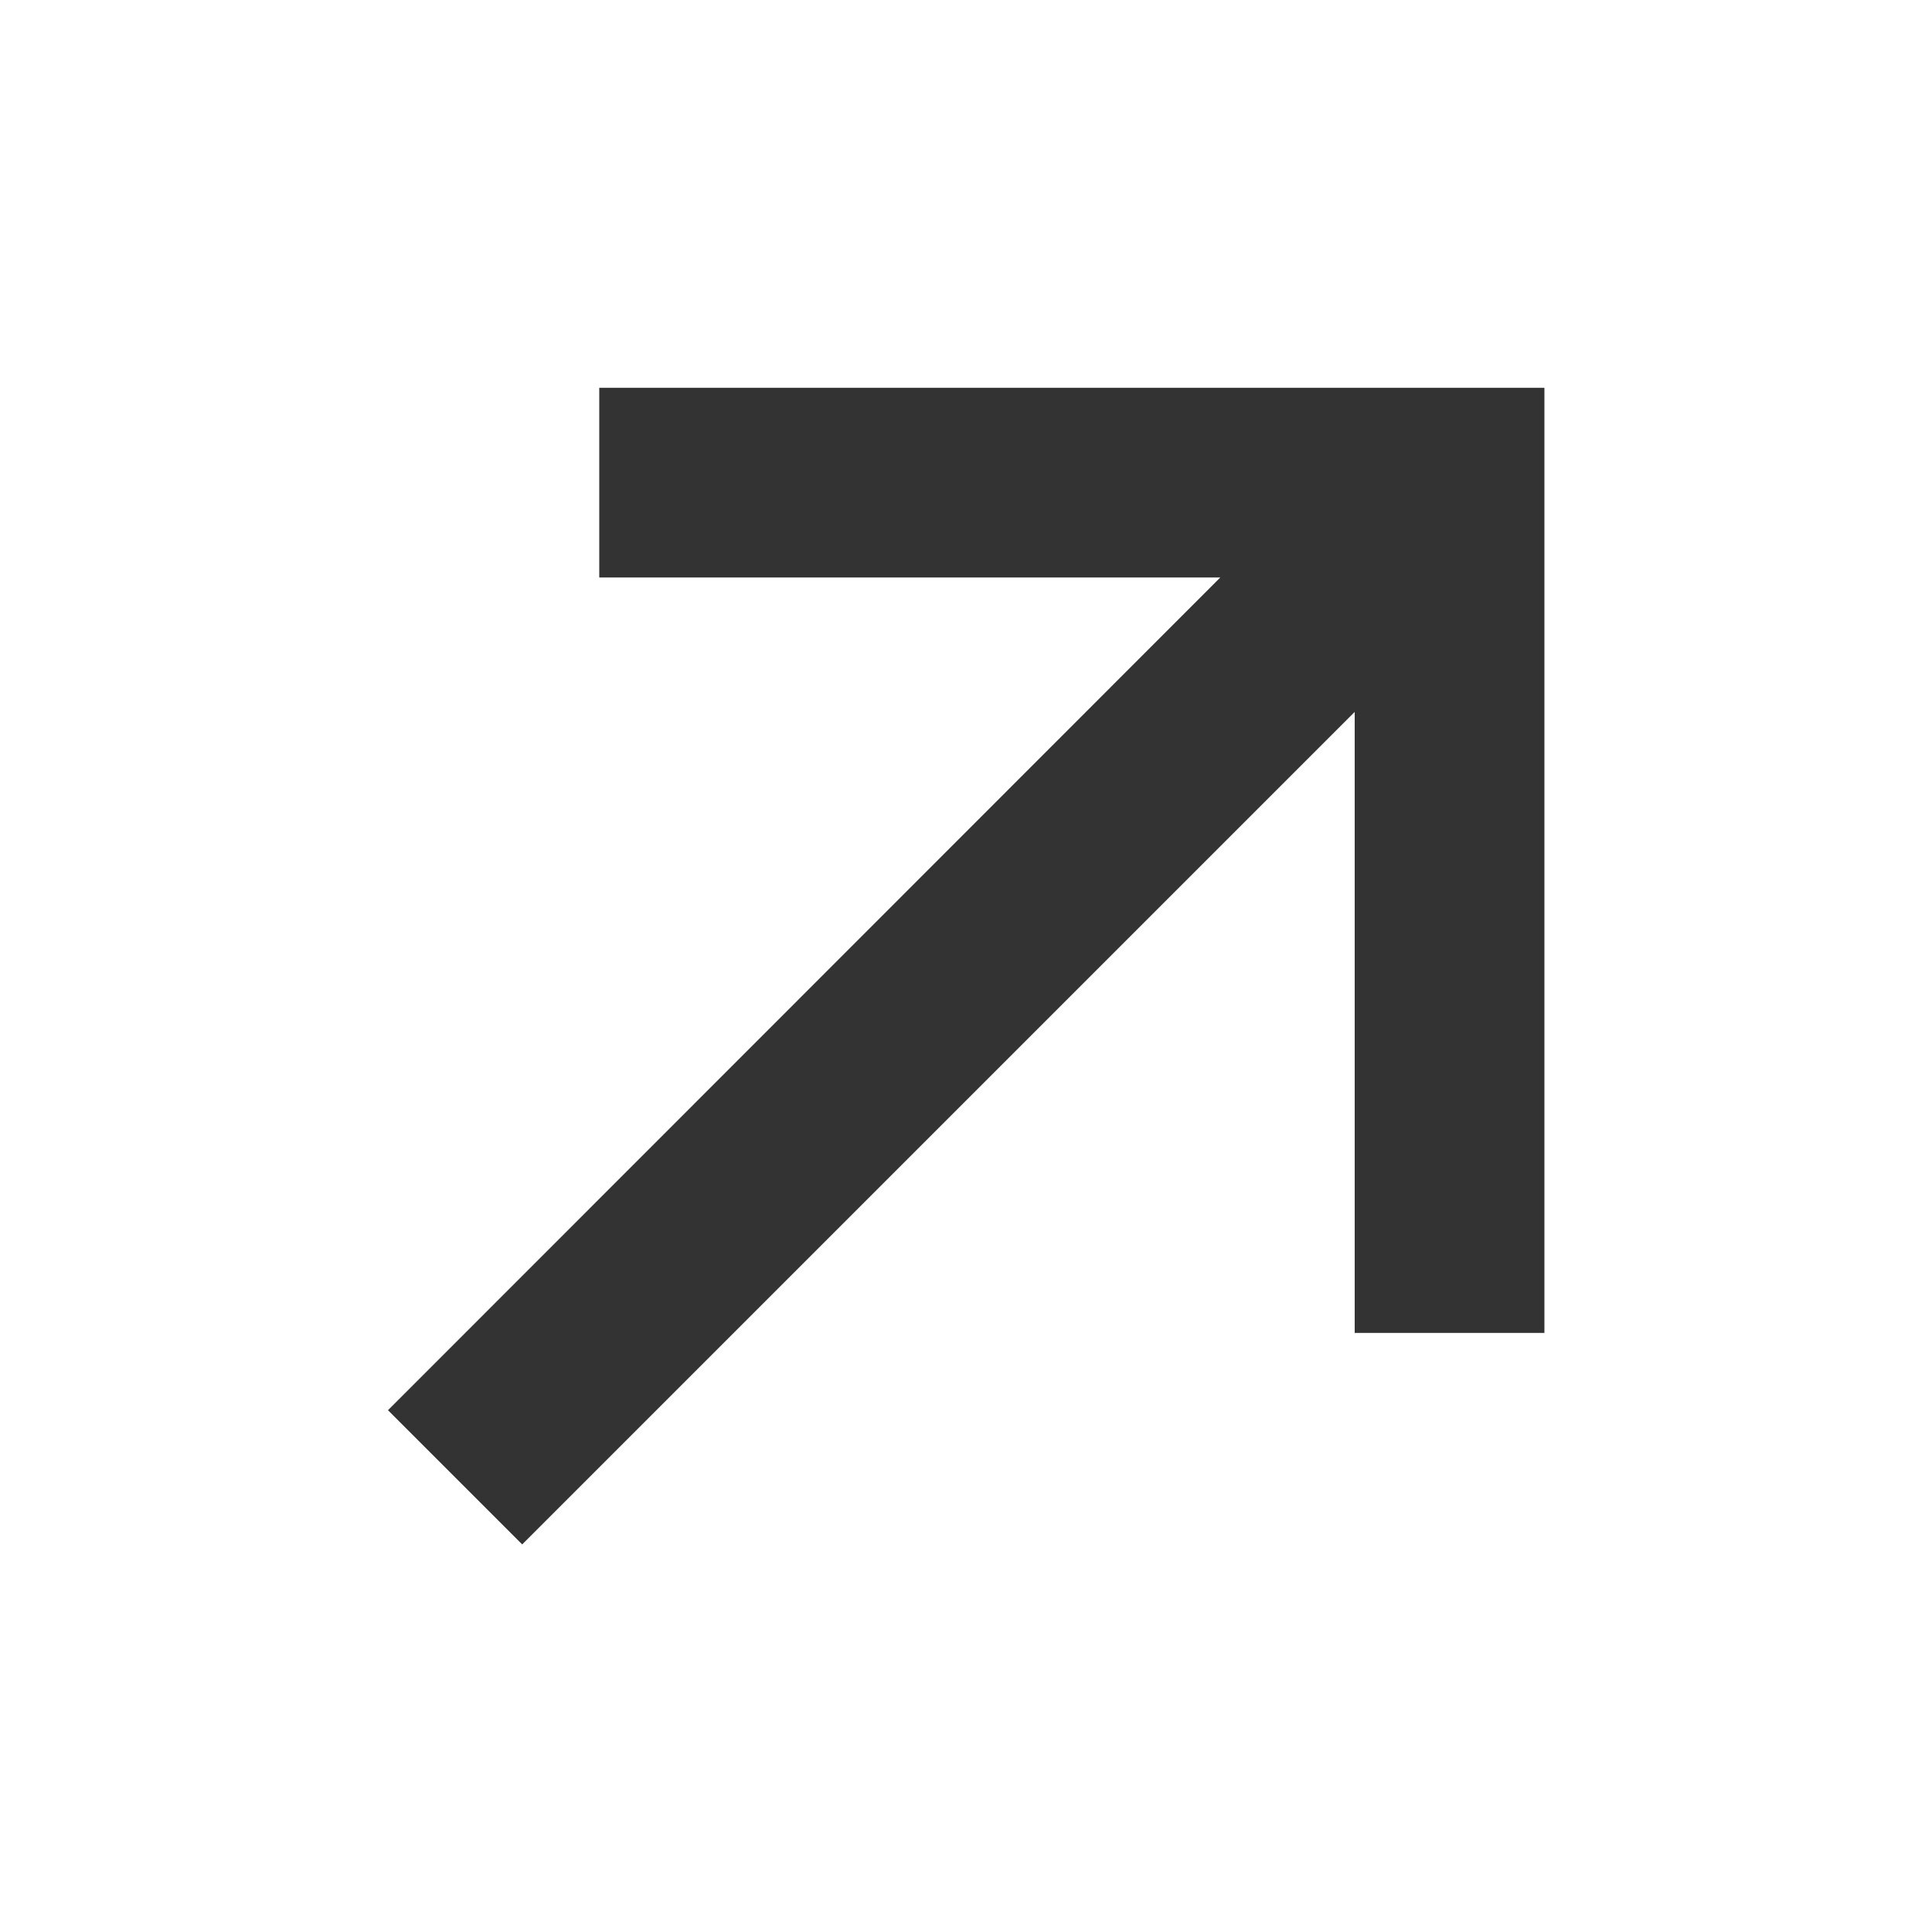 <?xml version="1.0" encoding="UTF-8"?>
<svg id="_レイヤー_1" data-name="レイヤー_1" xmlns="http://www.w3.org/2000/svg" version="1.1" viewBox="0 0 95.01 95.01">
  <rect x="0" y="0" width="95.01" height="95.01" fill="#333333" stroke="none"/>
  <!-- Generator: Adobe Illustrator 29.1.0, SVG Export Plug-In . SVG Version: 2.1.0 Build 142)  -->
  <defs>
    <style>
      .st0 {
        fill: #fff;
      }
    </style>
  </defs>
  <path class="st0" d="M0,0v95.01h95.01V0H0ZM75.95,65.55h-9.33v-30.54l-40.94,40.94-6.6-6.6L60.01,28.4h-30.54v-9.33h46.48v46.48Z"/>
</svg>